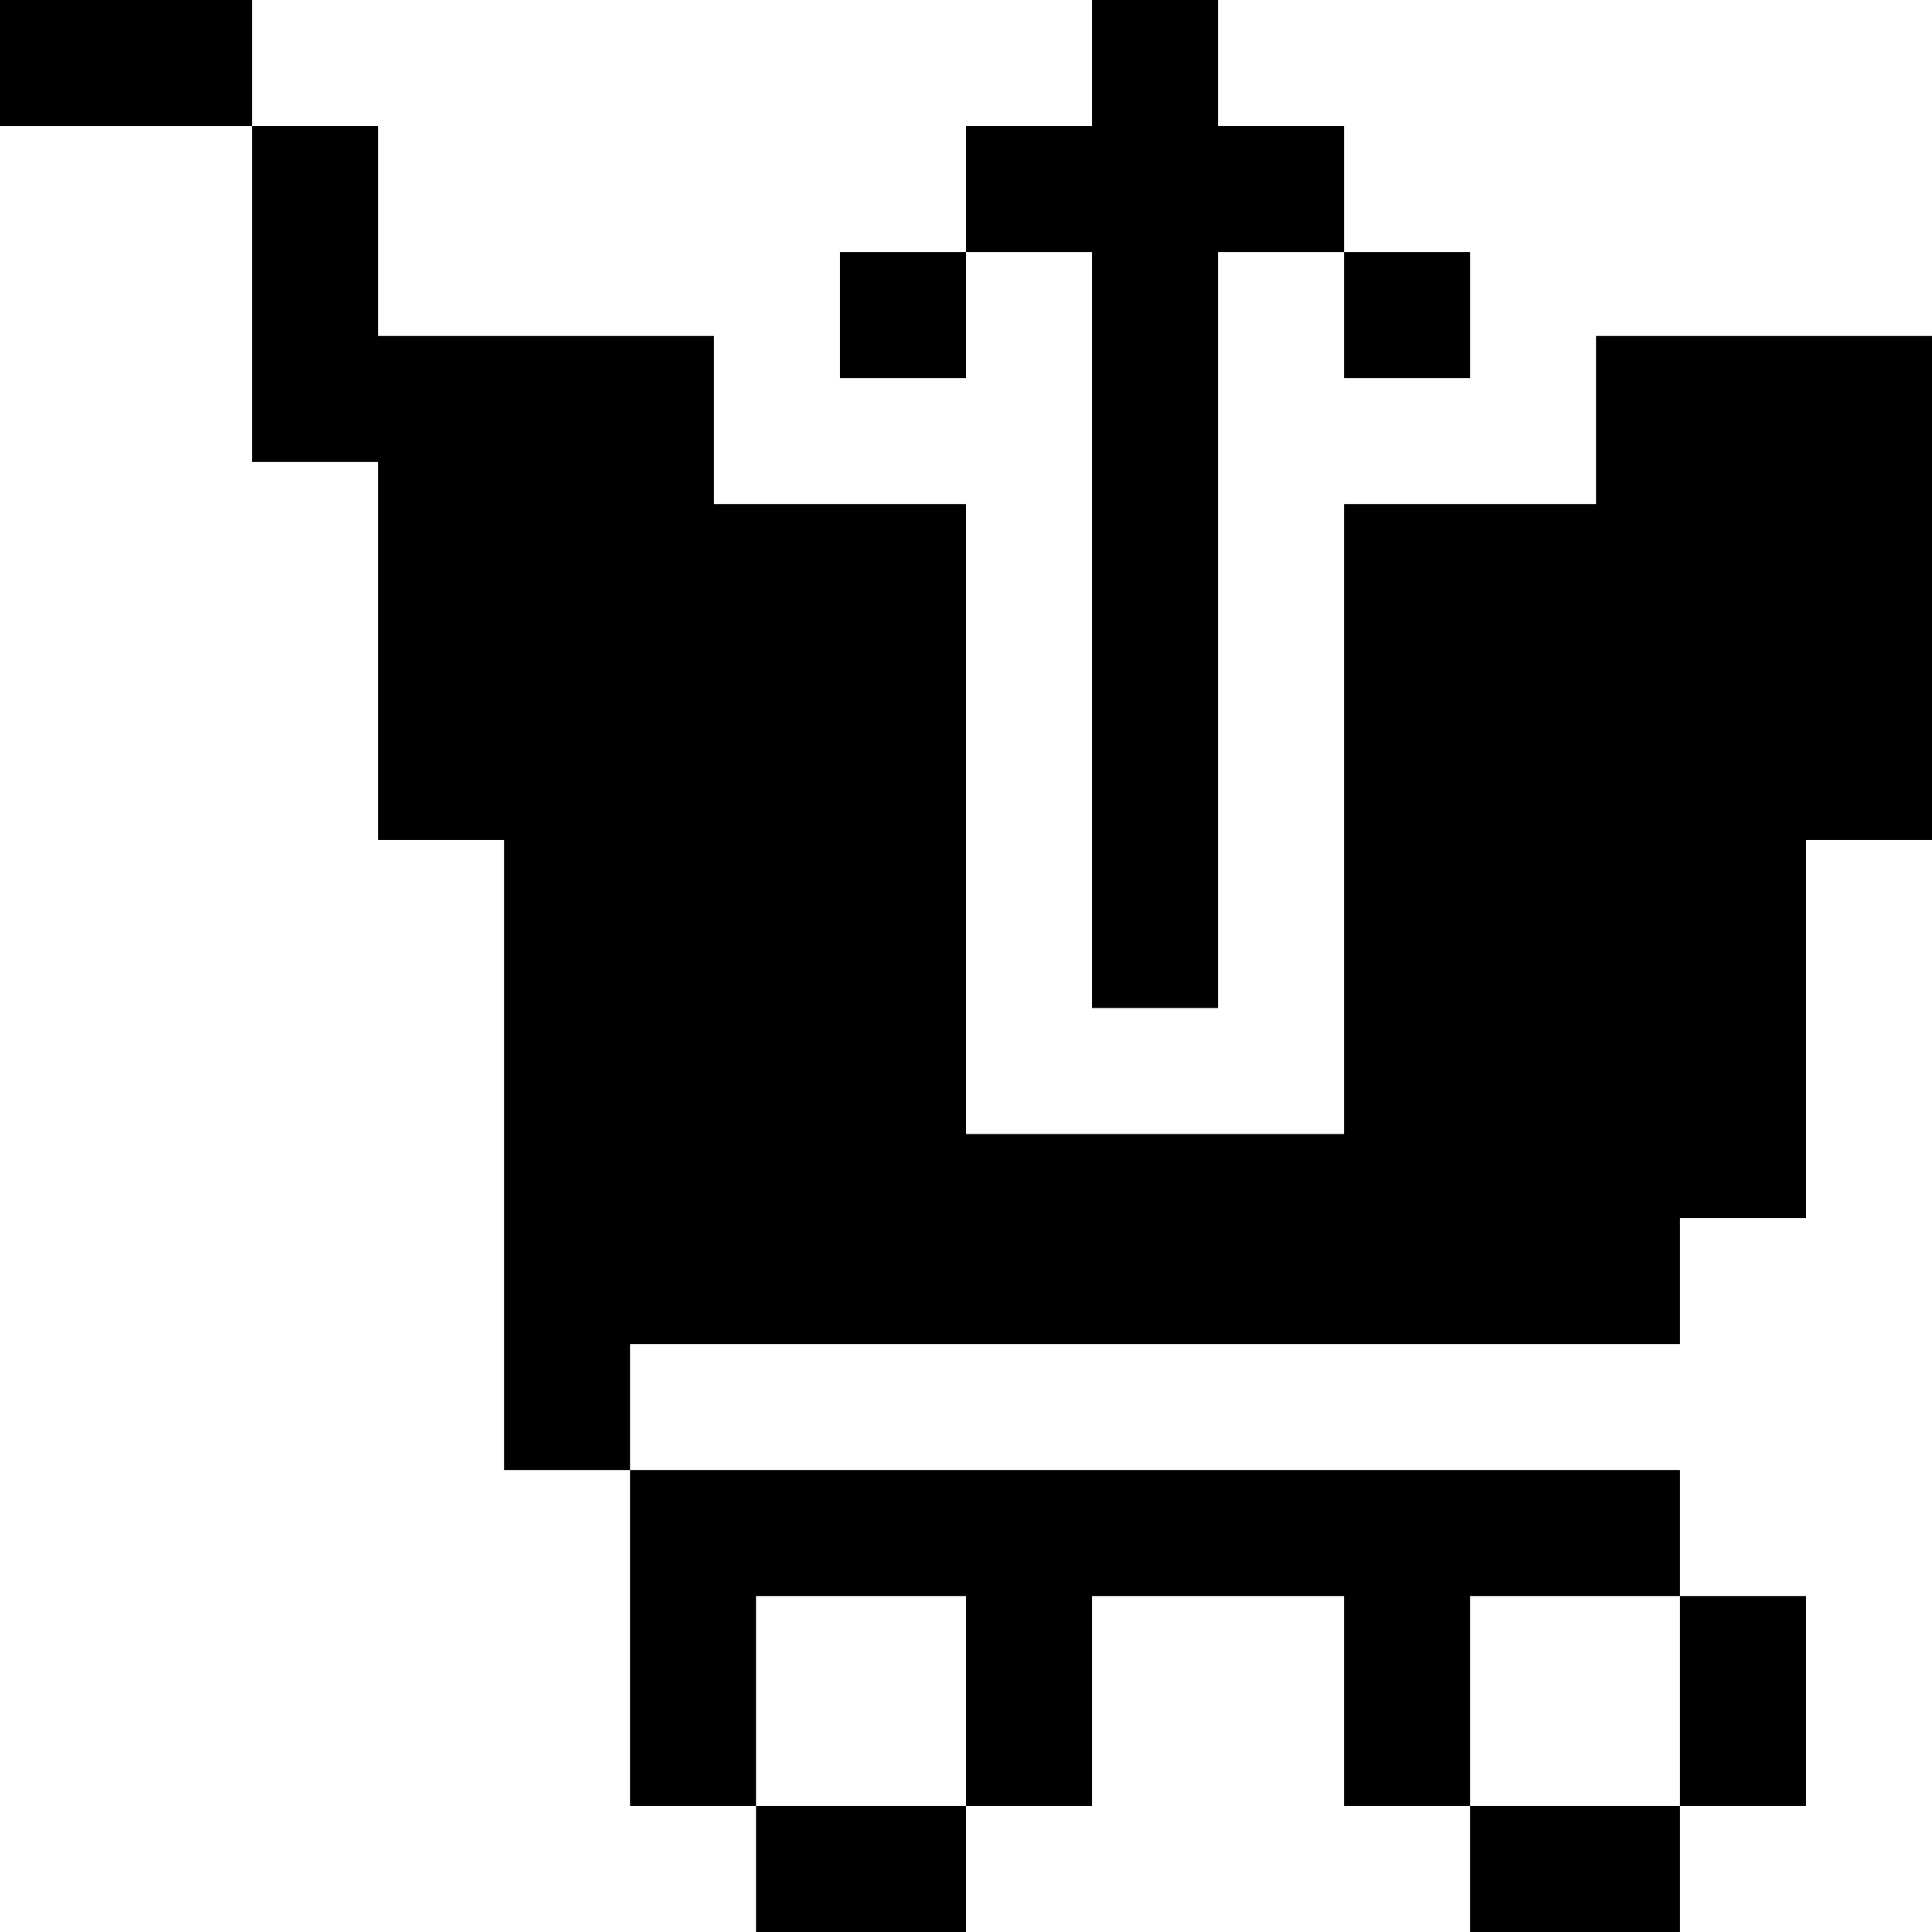 <?xml version="1.0" encoding="iso-8859-1"?>
<!-- Uploaded to: SVG Repo, www.svgrepo.com, Generator: SVG Repo Mixer Tools -->
<svg fill="#000000" version="1.1" id="Layer_1" xmlns="http://www.w3.org/2000/svg" xmlns:xlink="http://www.w3.org/1999/xlink" 
	 viewBox="0 0 512 512" xml:space="preserve">
<g>
	<g>
		<rect width="66.783" height="33.391"/>
	</g>
</g>
<g>
	<g>
		<polygon points="422.957,89.044 422.957,133.565 356.174,133.565 356.174,300.522 256,300.522 256,133.565 189.217,133.565 
			189.217,89.044 100.174,89.044 100.174,33.391 66.783,33.391 66.783,122.435 100.174,122.435 100.174,222.609 133.565,222.609 
			133.565,389.565 166.957,389.565 166.957,356.174 445.217,356.174 445.217,322.783 478.609,322.783 478.609,222.609 512,222.609 
			512,89.044 		"/>
	</g>
</g>
<g>
	<g>
		<rect x="200.348" y="478.609" width="55.652" height="33.391"/>
	</g>
</g>
<g>
	<g>
		<rect x="389.565" y="478.609" width="55.652" height="33.391"/>
	</g>
</g>
<g>
	<g>
		<rect x="445.217" y="422.957" width="33.391" height="55.652"/>
	</g>
</g>
<g>
	<g>
		<polygon points="389.565,389.565 256,389.565 200.348,389.565 166.957,389.565 166.957,478.609 200.348,478.609 200.348,422.957 
			256,422.957 256,478.609 289.391,478.609 289.391,422.957 356.174,422.957 356.174,478.609 389.565,478.609 389.565,422.957 
			445.217,422.957 445.217,389.565 		"/>
	</g>
</g>
<g>
	<g>
		<polygon points="322.783,33.391 322.783,0 289.391,0 289.391,33.391 256,33.391 256,66.783 289.391,66.783 289.391,267.13 
			322.783,267.13 322.783,66.783 356.174,66.783 356.174,33.391 		"/>
	</g>
</g>
<g>
	<g>
		<rect x="222.609" y="66.783" width="33.391" height="33.391"/>
	</g>
</g>
<g>
	<g>
		<rect x="356.174" y="66.783" width="33.391" height="33.391"/>
	</g>
</g>
</svg>
